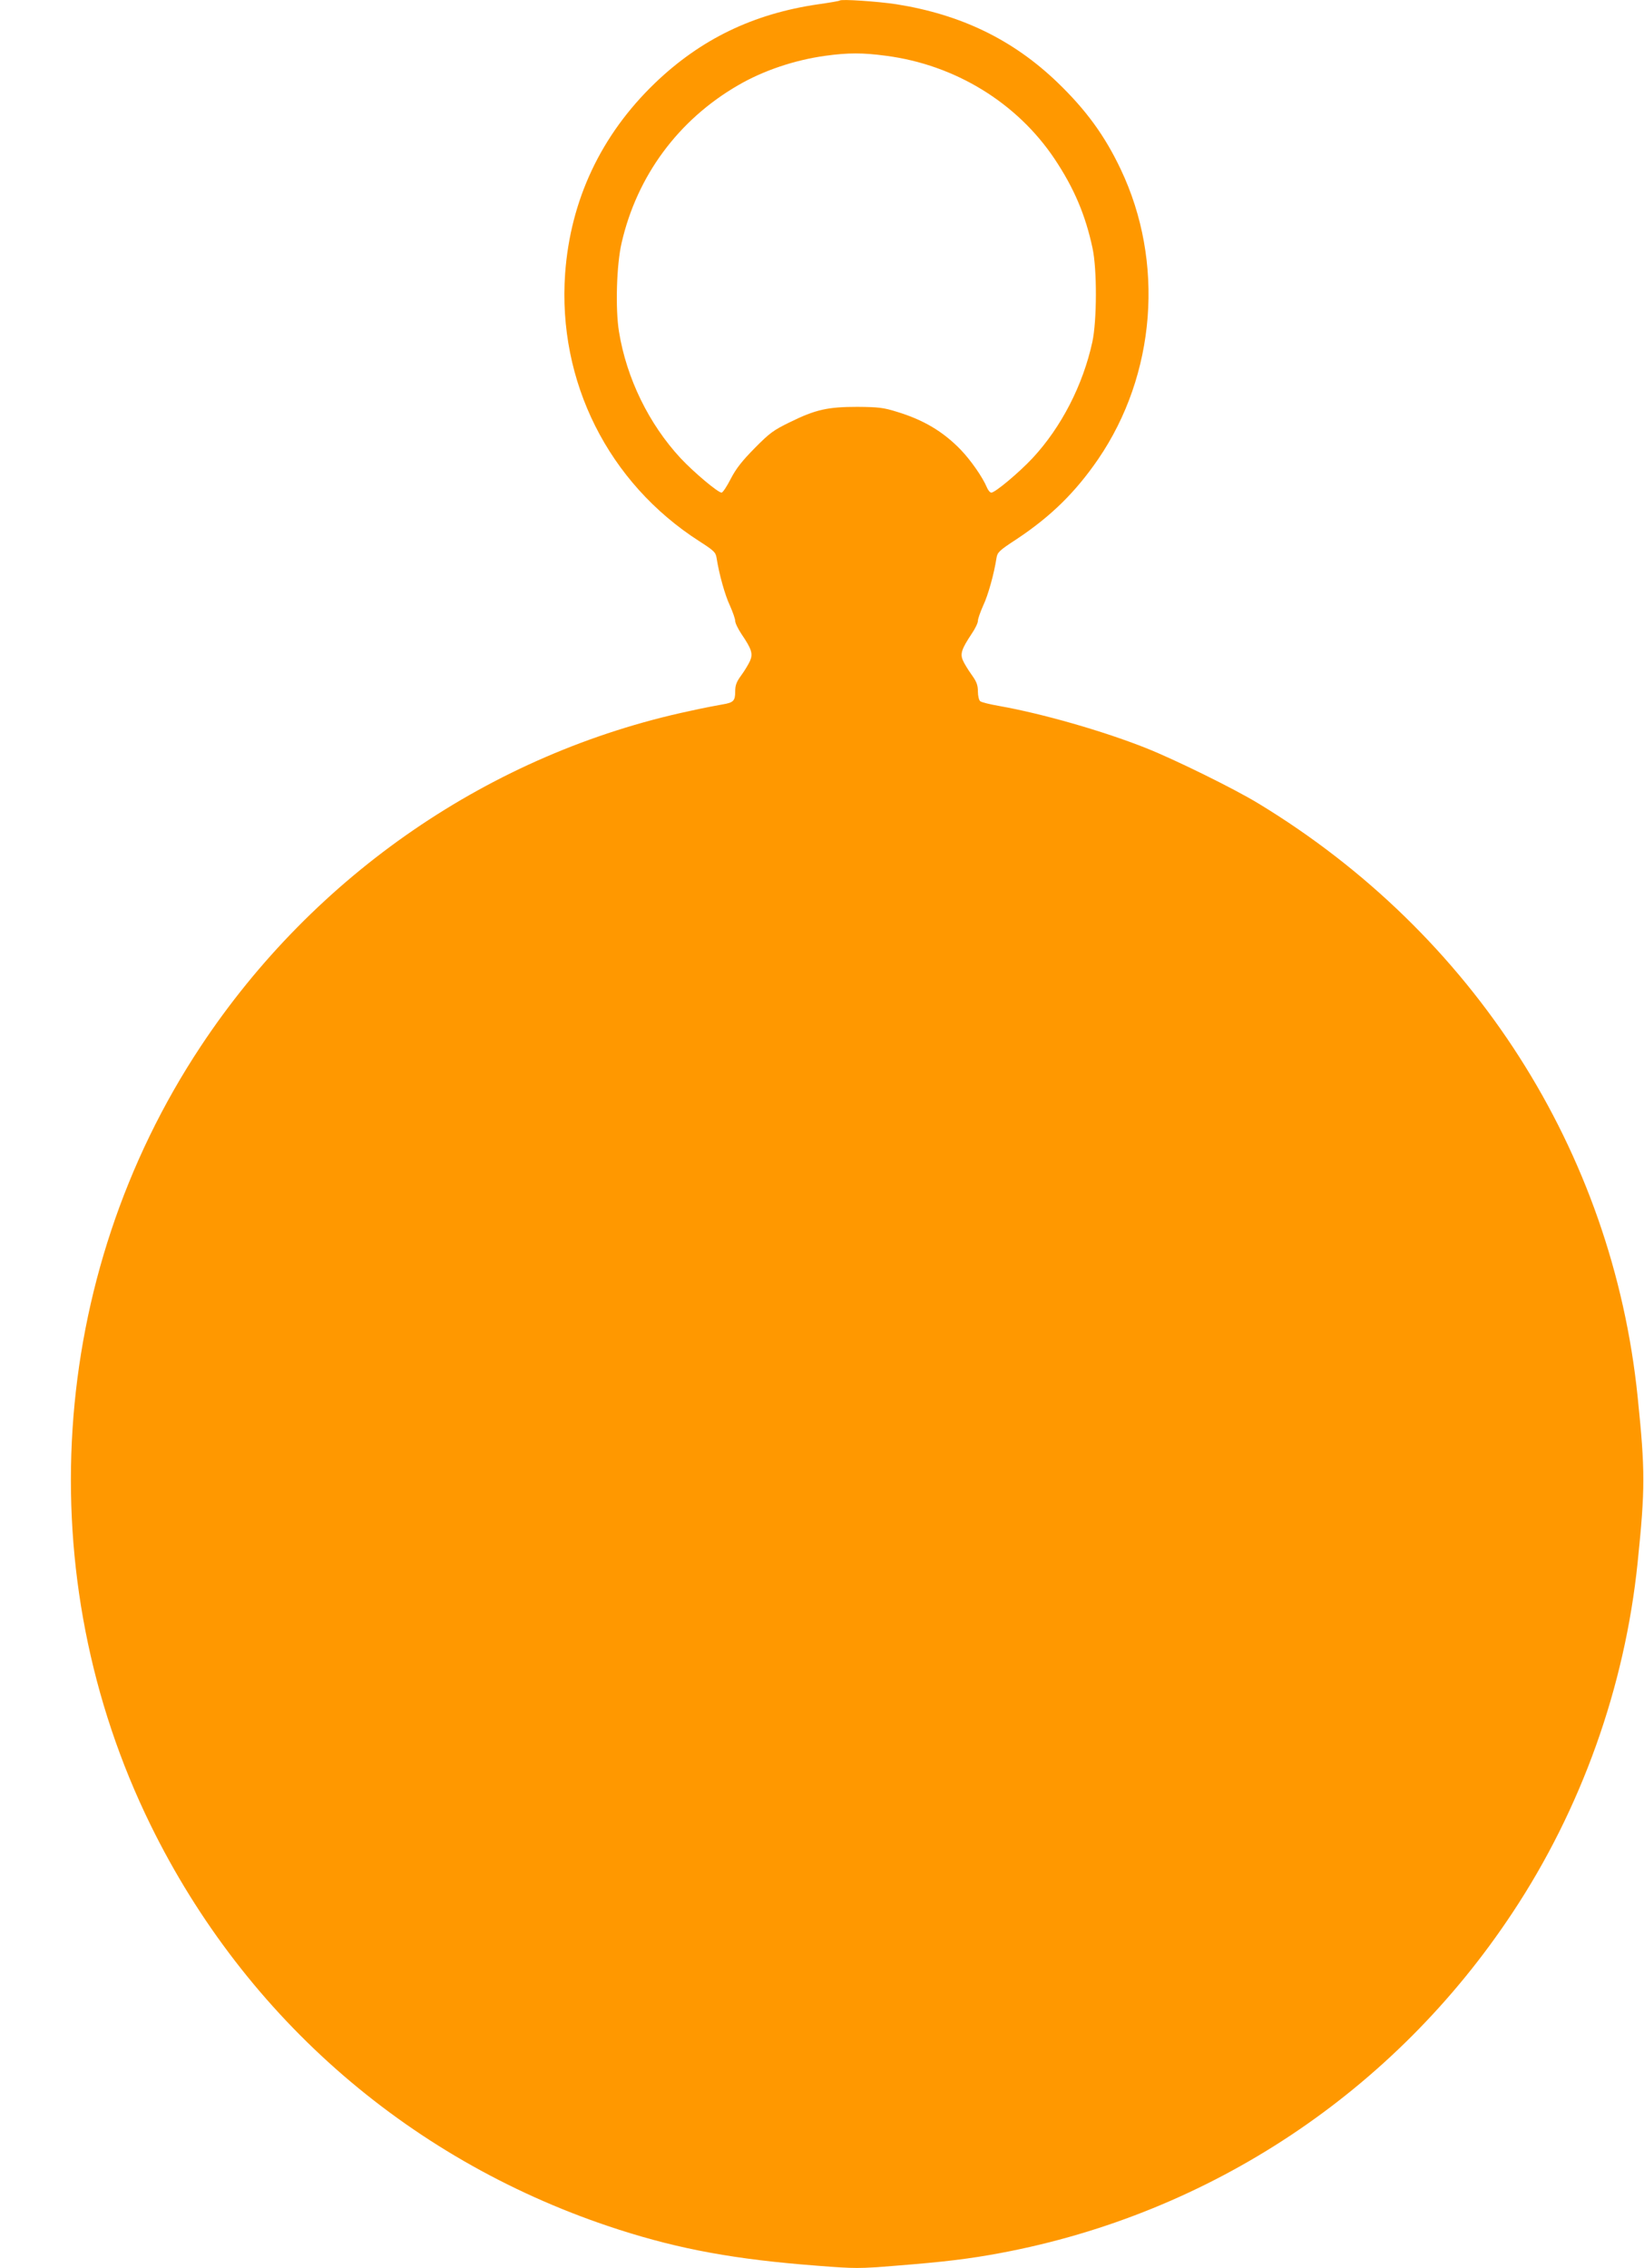 <?xml version="1.0" standalone="no"?>
<!DOCTYPE svg PUBLIC "-//W3C//DTD SVG 20010904//EN"
 "http://www.w3.org/TR/2001/REC-SVG-20010904/DTD/svg10.dtd">
<svg version="1.0" xmlns="http://www.w3.org/2000/svg"
 width="928pt" height="1280pt" viewBox="0 0 928 1280"
 preserveAspectRatio="xMidYMid meet">
<g transform="translate(0,1280) scale(0.1,-0.1)"
fill="#ff9800" stroke="none">
<path d="M4740 12797 c-3 -3 -57 -12 -120 -21 -367 -53 -665 -197 -924 -446
-304 -293 -476 -659 -506 -1074 -43 -609 244 -1181 757 -1510 84 -54 93 -63
98 -95 14 -90 47 -209 75 -268 16 -36 30 -75 30 -87 0 -12 16 -45 36 -75 57
-84 65 -110 48 -150 -8 -18 -30 -55 -49 -81 -28 -38 -35 -57 -35 -93 0 -52
-10 -62 -70 -72 -25 -4 -108 -20 -185 -37 -1123 -239 -2120 -923 -2762 -1893
-863 -1303 -972 -2990 -283 -4394 538 -1097 1481 -1910 2645 -2284 346 -111
657 -168 1117 -203 216 -17 238 -17 445 0 269 21 418 39 593 72 1183 222 2220
911 2887 1919 389 586 635 1275 707 1977 43 418 43 518 0 936 -142 1386 -926
2611 -2141 3348 -138 84 -472 248 -633 312 -244 97 -587 195 -830 238 -52 9
-101 21 -107 27 -7 5 -13 30 -13 55 0 35 -7 55 -36 95 -20 28 -42 64 -49 81
-16 37 -6 65 49 148 20 29 36 62 36 74 0 12 14 51 30 87 28 59 61 178 75 268
5 32 15 42 113 106 193 128 332 264 461 452 326 477 376 1113 127 1636 -90
190 -196 335 -357 490 -251 241 -544 383 -909 441 -106 16 -311 30 -320 21z
m263 -312 c389 -51 738 -265 950 -582 110 -165 174 -316 214 -503 26 -120 25
-410 -1 -530 -53 -243 -175 -481 -338 -656 -78 -83 -211 -194 -232 -194 -8 0
-19 14 -26 31 -24 57 -91 153 -148 212 -99 102 -210 168 -359 213 -76 24 -106
27 -223 28 -166 0 -236 -15 -380 -86 -93 -45 -115 -61 -200 -147 -71 -72 -105
-115 -135 -173 -22 -43 -45 -78 -52 -78 -20 0 -155 113 -231 194 -179 193
-305 450 -348 714 -21 128 -14 379 15 502 87 378 320 693 656 888 144 84 320
143 493 167 132 18 210 18 345 0z"/>
</g>
</svg>
